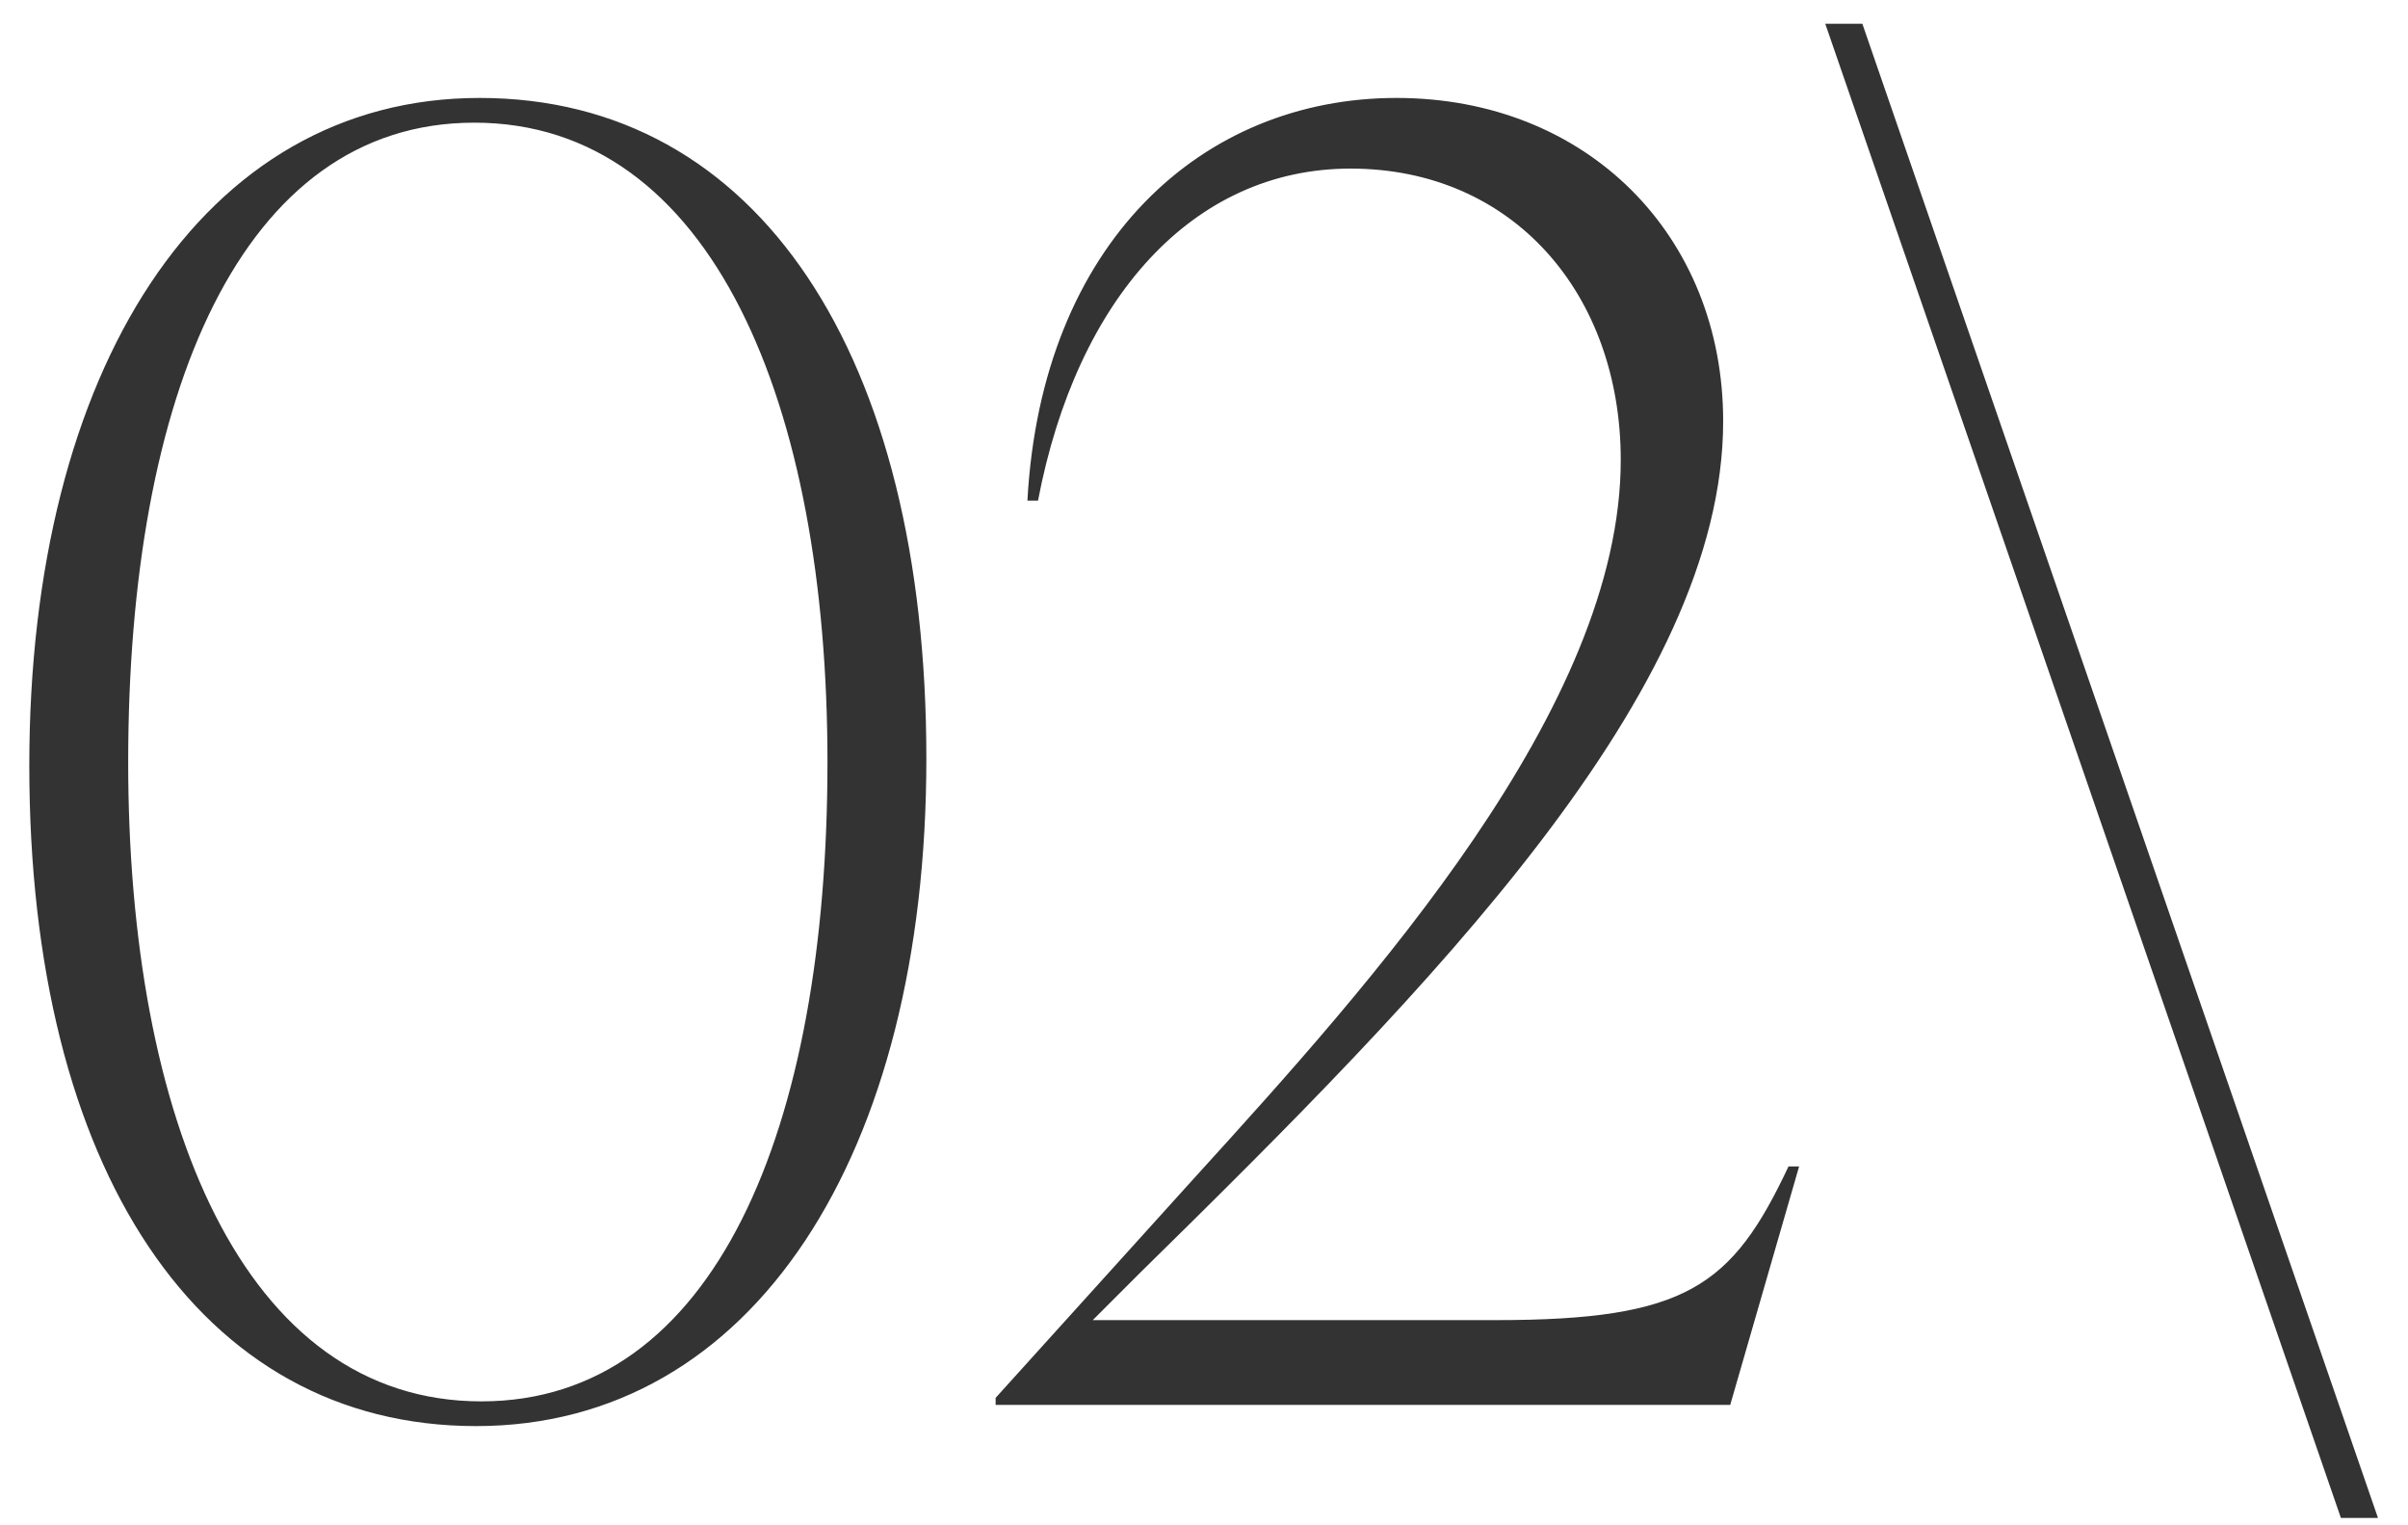 <?xml version="1.0" encoding="UTF-8"?> <svg xmlns="http://www.w3.org/2000/svg" width="60" height="38" viewBox="0 0 60 38" fill="none"><path d="M11.862 35.528C4.954 35.528 0.73 29.104 0.73 19.072C0.73 9.216 5.042 2.44 11.95 2.44C18.902 2.44 23.082 8.864 23.082 18.896C23.082 28.752 18.77 35.528 11.862 35.528ZM11.994 34.912C17.802 34.912 20.618 28.136 20.618 18.984C20.618 10.096 17.758 3.056 11.818 3.056C6.01 3.056 3.194 9.832 3.194 18.984C3.194 27.872 6.054 34.912 11.994 34.912ZM44.564 29.06H44.828L43.112 35H24.808V34.824L29.78 29.324C34.18 24.484 40.384 17.62 40.384 11.46C40.384 7.324 37.7 4.2 33.652 4.2C29.736 4.2 26.832 7.412 25.864 12.472H25.6C25.952 6.048 29.956 2.44 34.796 2.44C39.548 2.44 42.936 5.872 42.936 10.492C42.936 17.224 35.676 24.572 28.416 31.7L27.228 32.888H37.26C42.012 32.888 43.156 32.052 44.564 29.06ZM59.252 37.816H58.328L45.48 0.592H46.404L59.252 37.816Z" fill="#333333"></path></svg> 